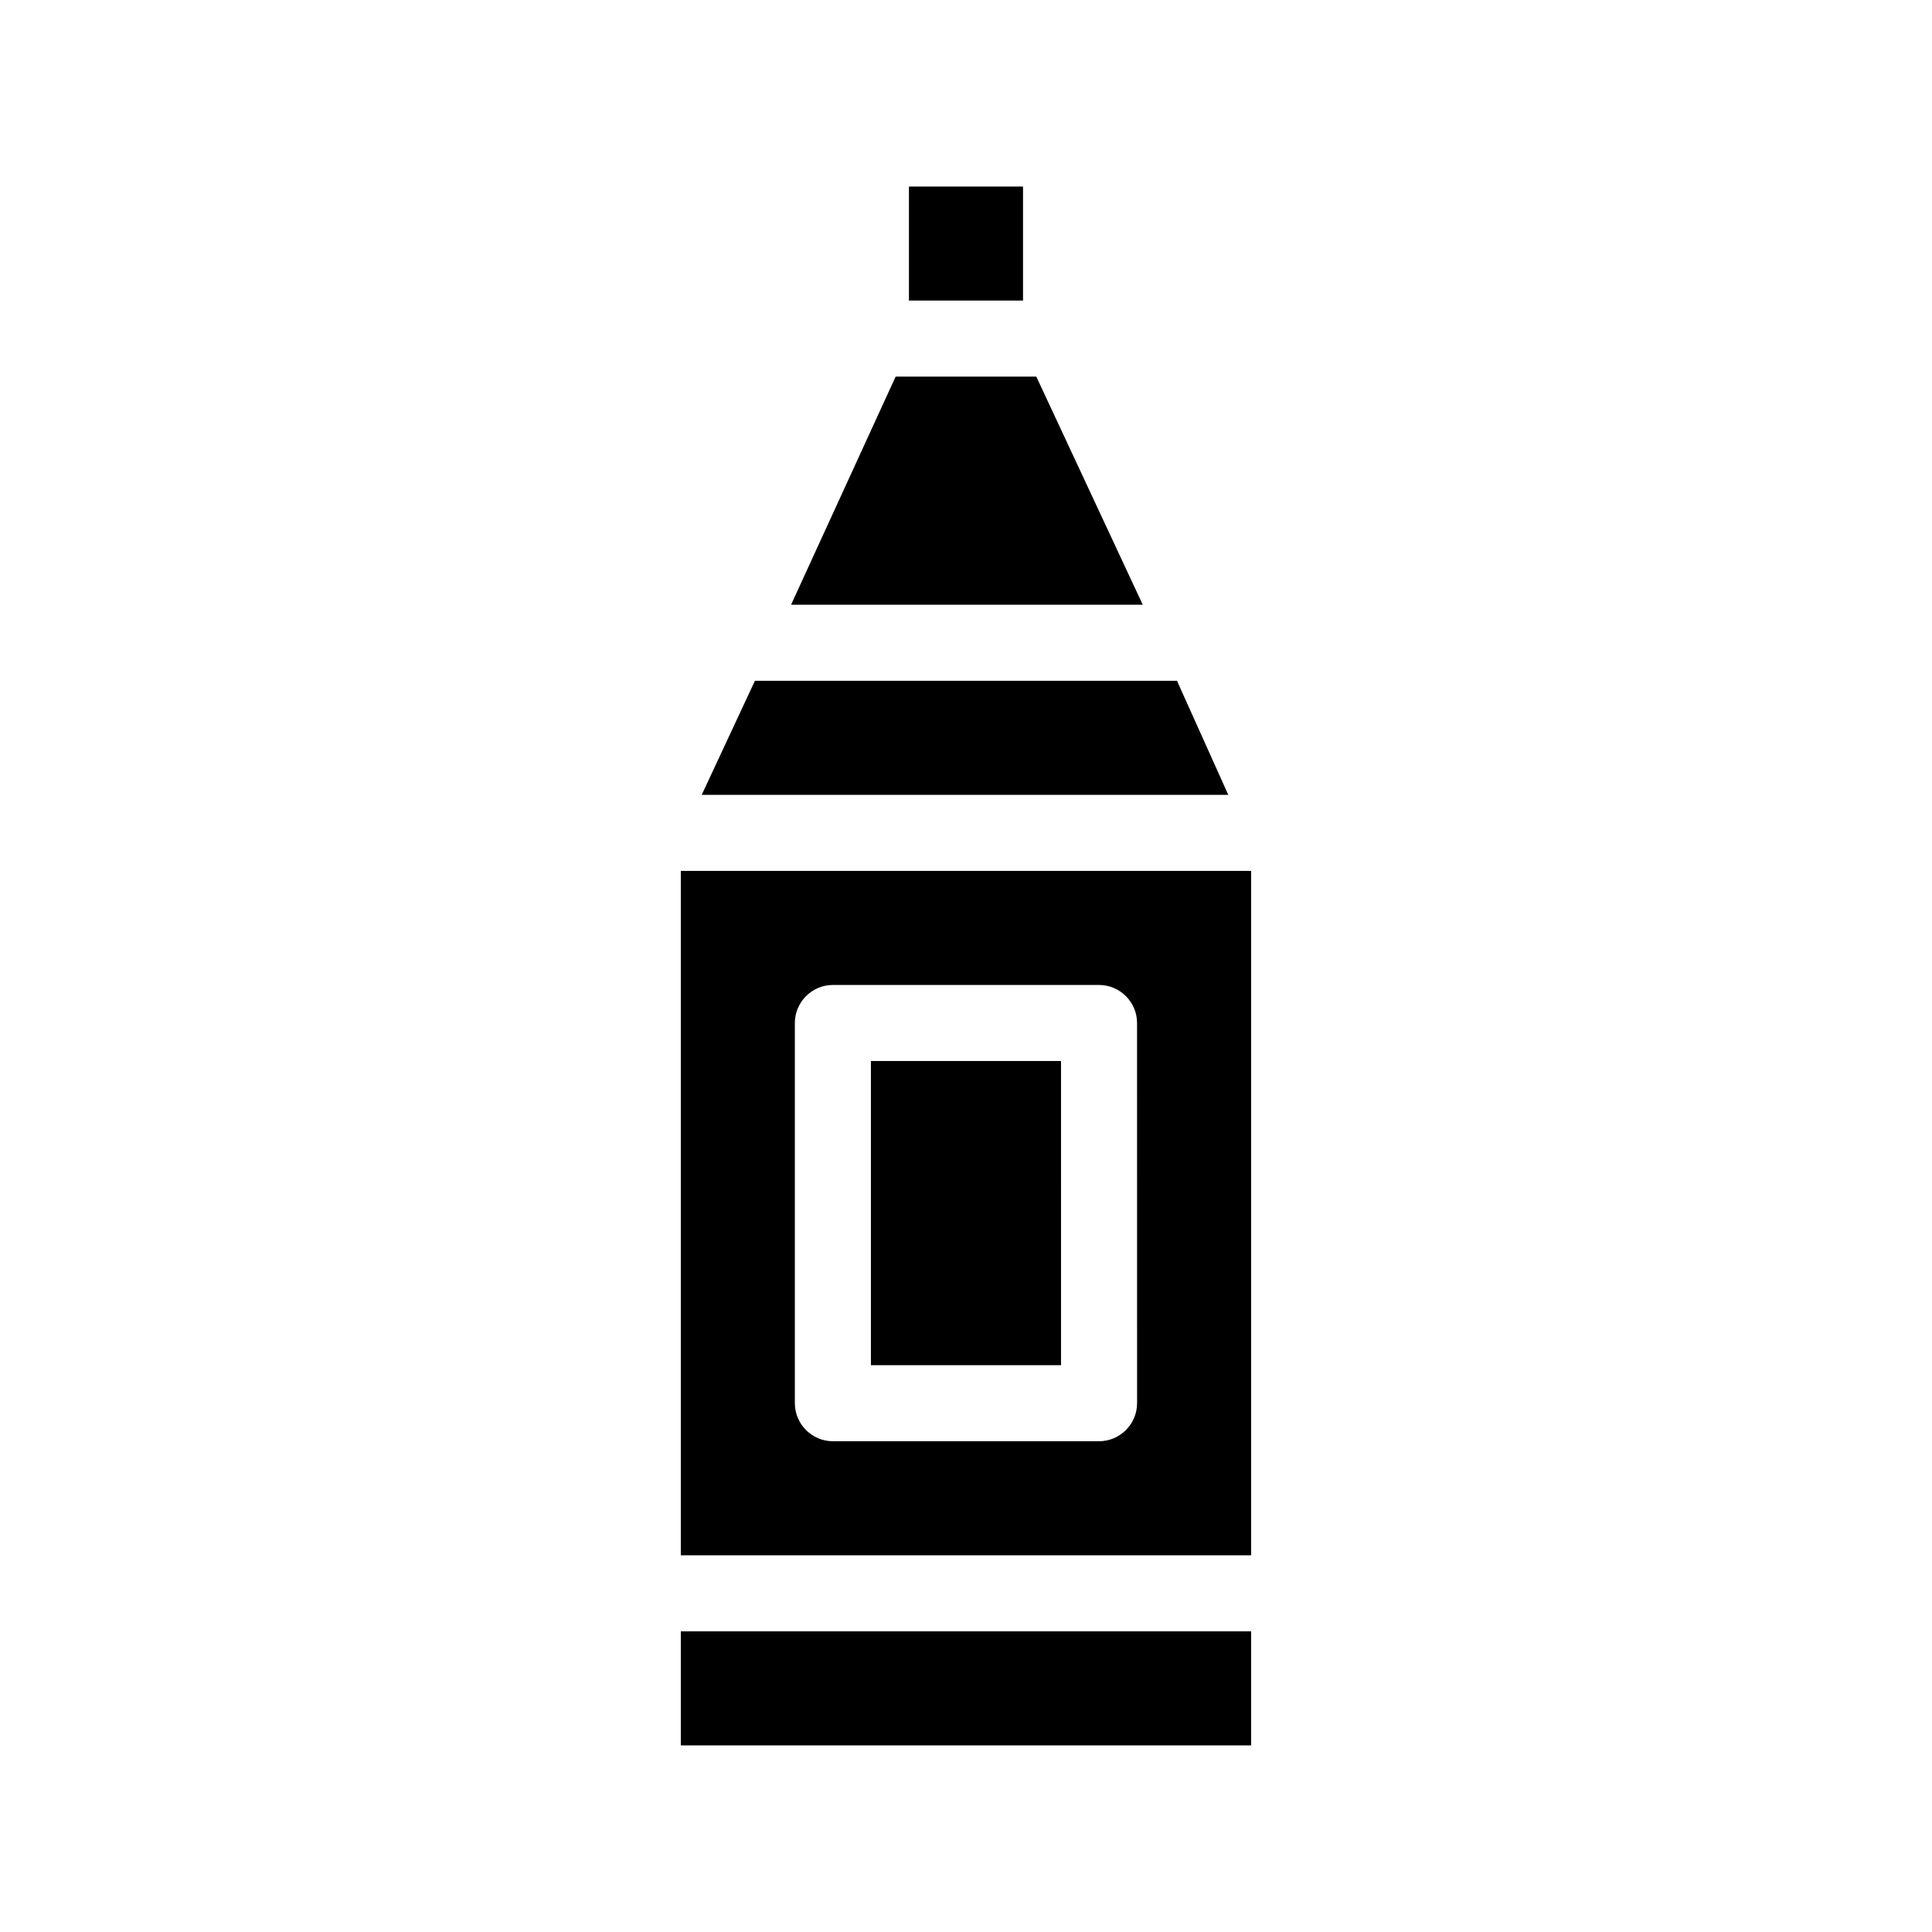 <?xml version="1.0" encoding="UTF-8"?>
<!-- Uploaded to: ICON Repo, www.iconrepo.com, Generator: ICON Repo Mixer Tools -->
<svg fill="#000000" width="800px" height="800px" version="1.1" viewBox="144 144 512 512" xmlns="http://www.w3.org/2000/svg">
 <path d="m415.11 223.66h-30.23v-30.227h30.23zm-90.688 382.89h151.14v-30.23l-151.14 0.004zm151.14-231.75v181.37h-151.14v-181.37zm-30.23 40.305c0-5.543-4.535-10.078-10.078-10.078h-70.531c-5.543 0-10.078 4.535-10.078 10.078v100.76c0 5.543 4.535 10.078 10.078 10.078h70.535c5.543 0 10.078-4.535 10.078-10.078zm-70.531 90.684h50.383l-0.004-80.609h-50.379zm43.832-261.98h-37.281l-27.711 60.457h93.203zm37.281 80.609h-111.85l-14.105 30.23h139.55z"/>
</svg>